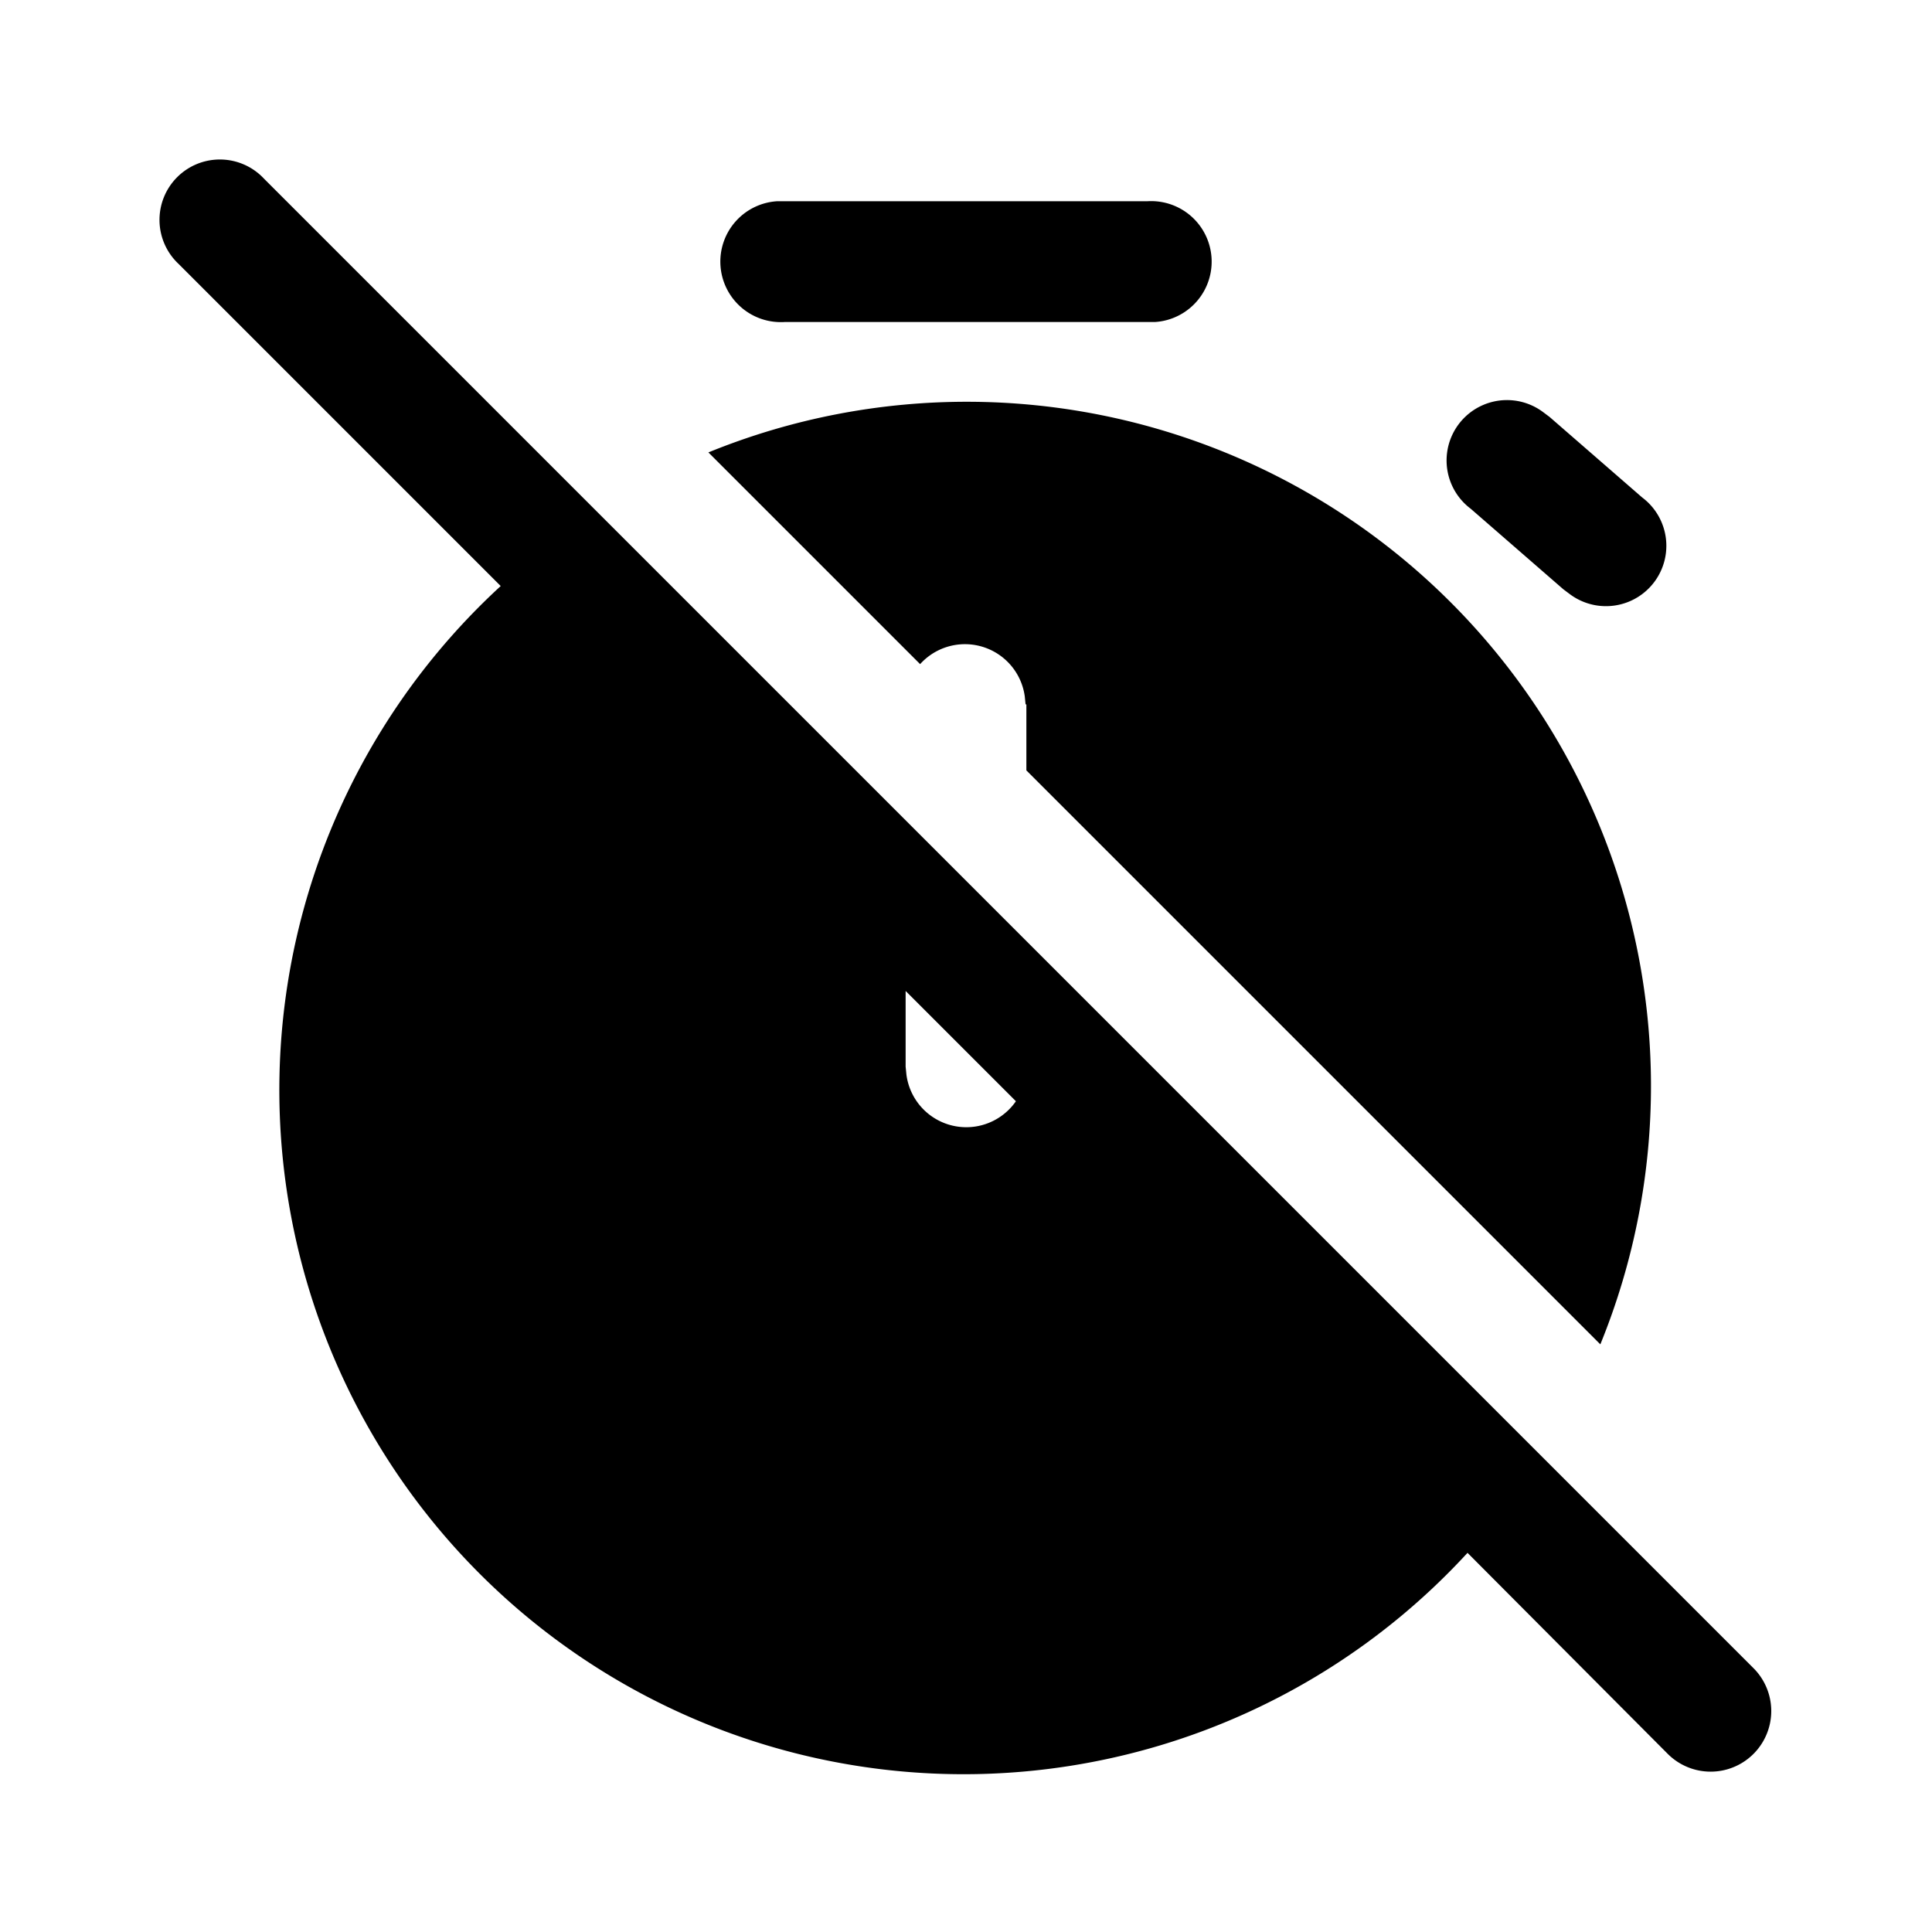 <svg width="24" height="24" viewBox="0 0 24 24" xmlns="http://www.w3.org/2000/svg"><path d="M3.28 2.22a.75.75 0 1 0-1.06 1.06l4 4a8.5 8.5 0 1 0 12.01 12.01l2.49 2.5a.75.75 0 0 0 1.06-1.07L3.28 2.22Zm9.34 11.46a.75.75 0 0 1-1.36-.33l-.01-.1v-.94l1.37 1.37Zm.13-4.93v.82l7.13 7.13A8.5 8.5 0 0 0 8.8 5.62l2.63 2.63a.75.75 0 0 1 1.3.4l.01.1Zm6.42-3.63.08.06 1.15 1a.75.75 0 0 1-.9 1.2l-.08-.06-1.15-1a.75.75 0 0 1 .9-1.2ZM14.25 2.5a.75.75 0 0 1 .1 1.5h-4.6a.75.75 0 0 1-.1-1.5h4.6Z"/></svg>